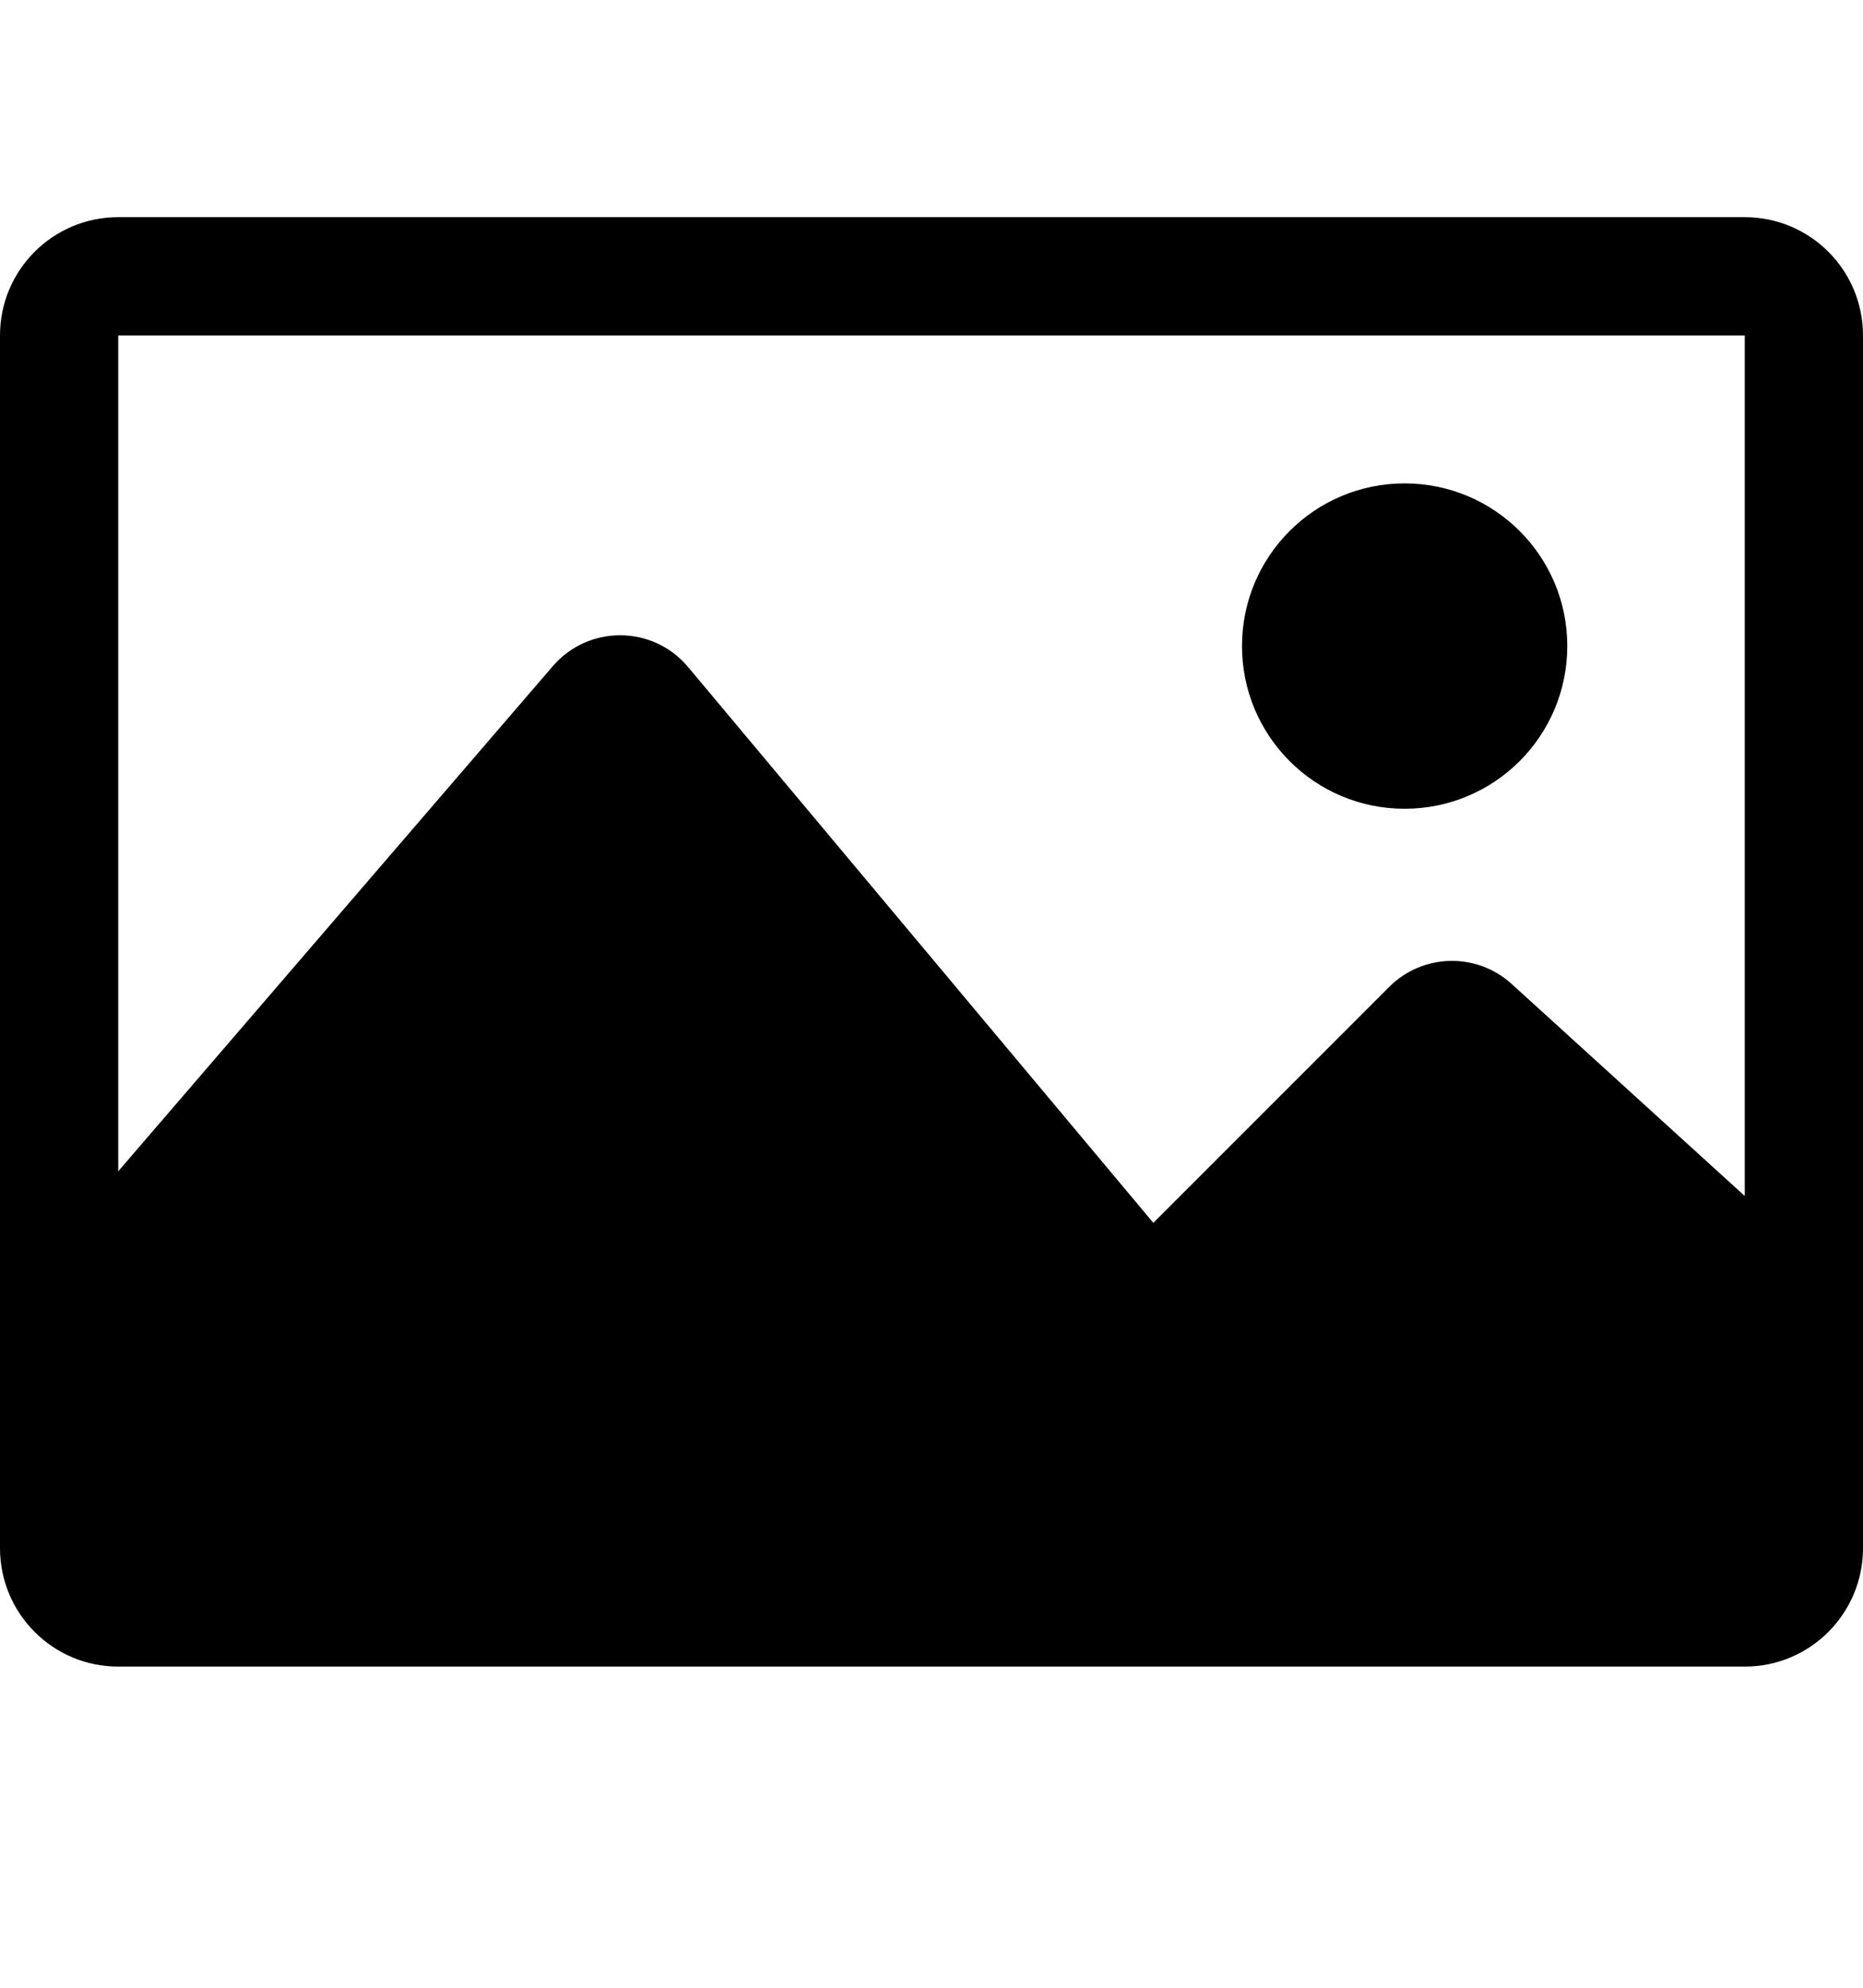 <svg width="15" height="16" viewBox="0 0 15 16" fill="none" xmlns="http://www.w3.org/2000/svg">
<path d="M14.048 1.748H0.952C0.426 1.748 0 2.174 0 2.7V12.462C0 12.988 0.426 13.415 0.952 13.415H14.048C14.574 13.415 15 12.988 15 12.462V2.7C15 2.174 14.574 1.748 14.048 1.748ZM14.048 2.7V9.627L12.171 7.92C11.889 7.664 11.455 7.674 11.185 7.944L9.286 9.843L5.54 5.369C5.257 5.031 4.739 5.028 4.451 5.362L0.952 9.428V2.7H14.048ZM10 5.2C10 4.477 10.586 3.891 11.309 3.891C12.033 3.891 12.619 4.477 12.619 5.2C12.619 5.924 12.033 6.51 11.309 6.51C10.586 6.51 10 5.924 10 5.2Z" fill="black"/>
</svg>
